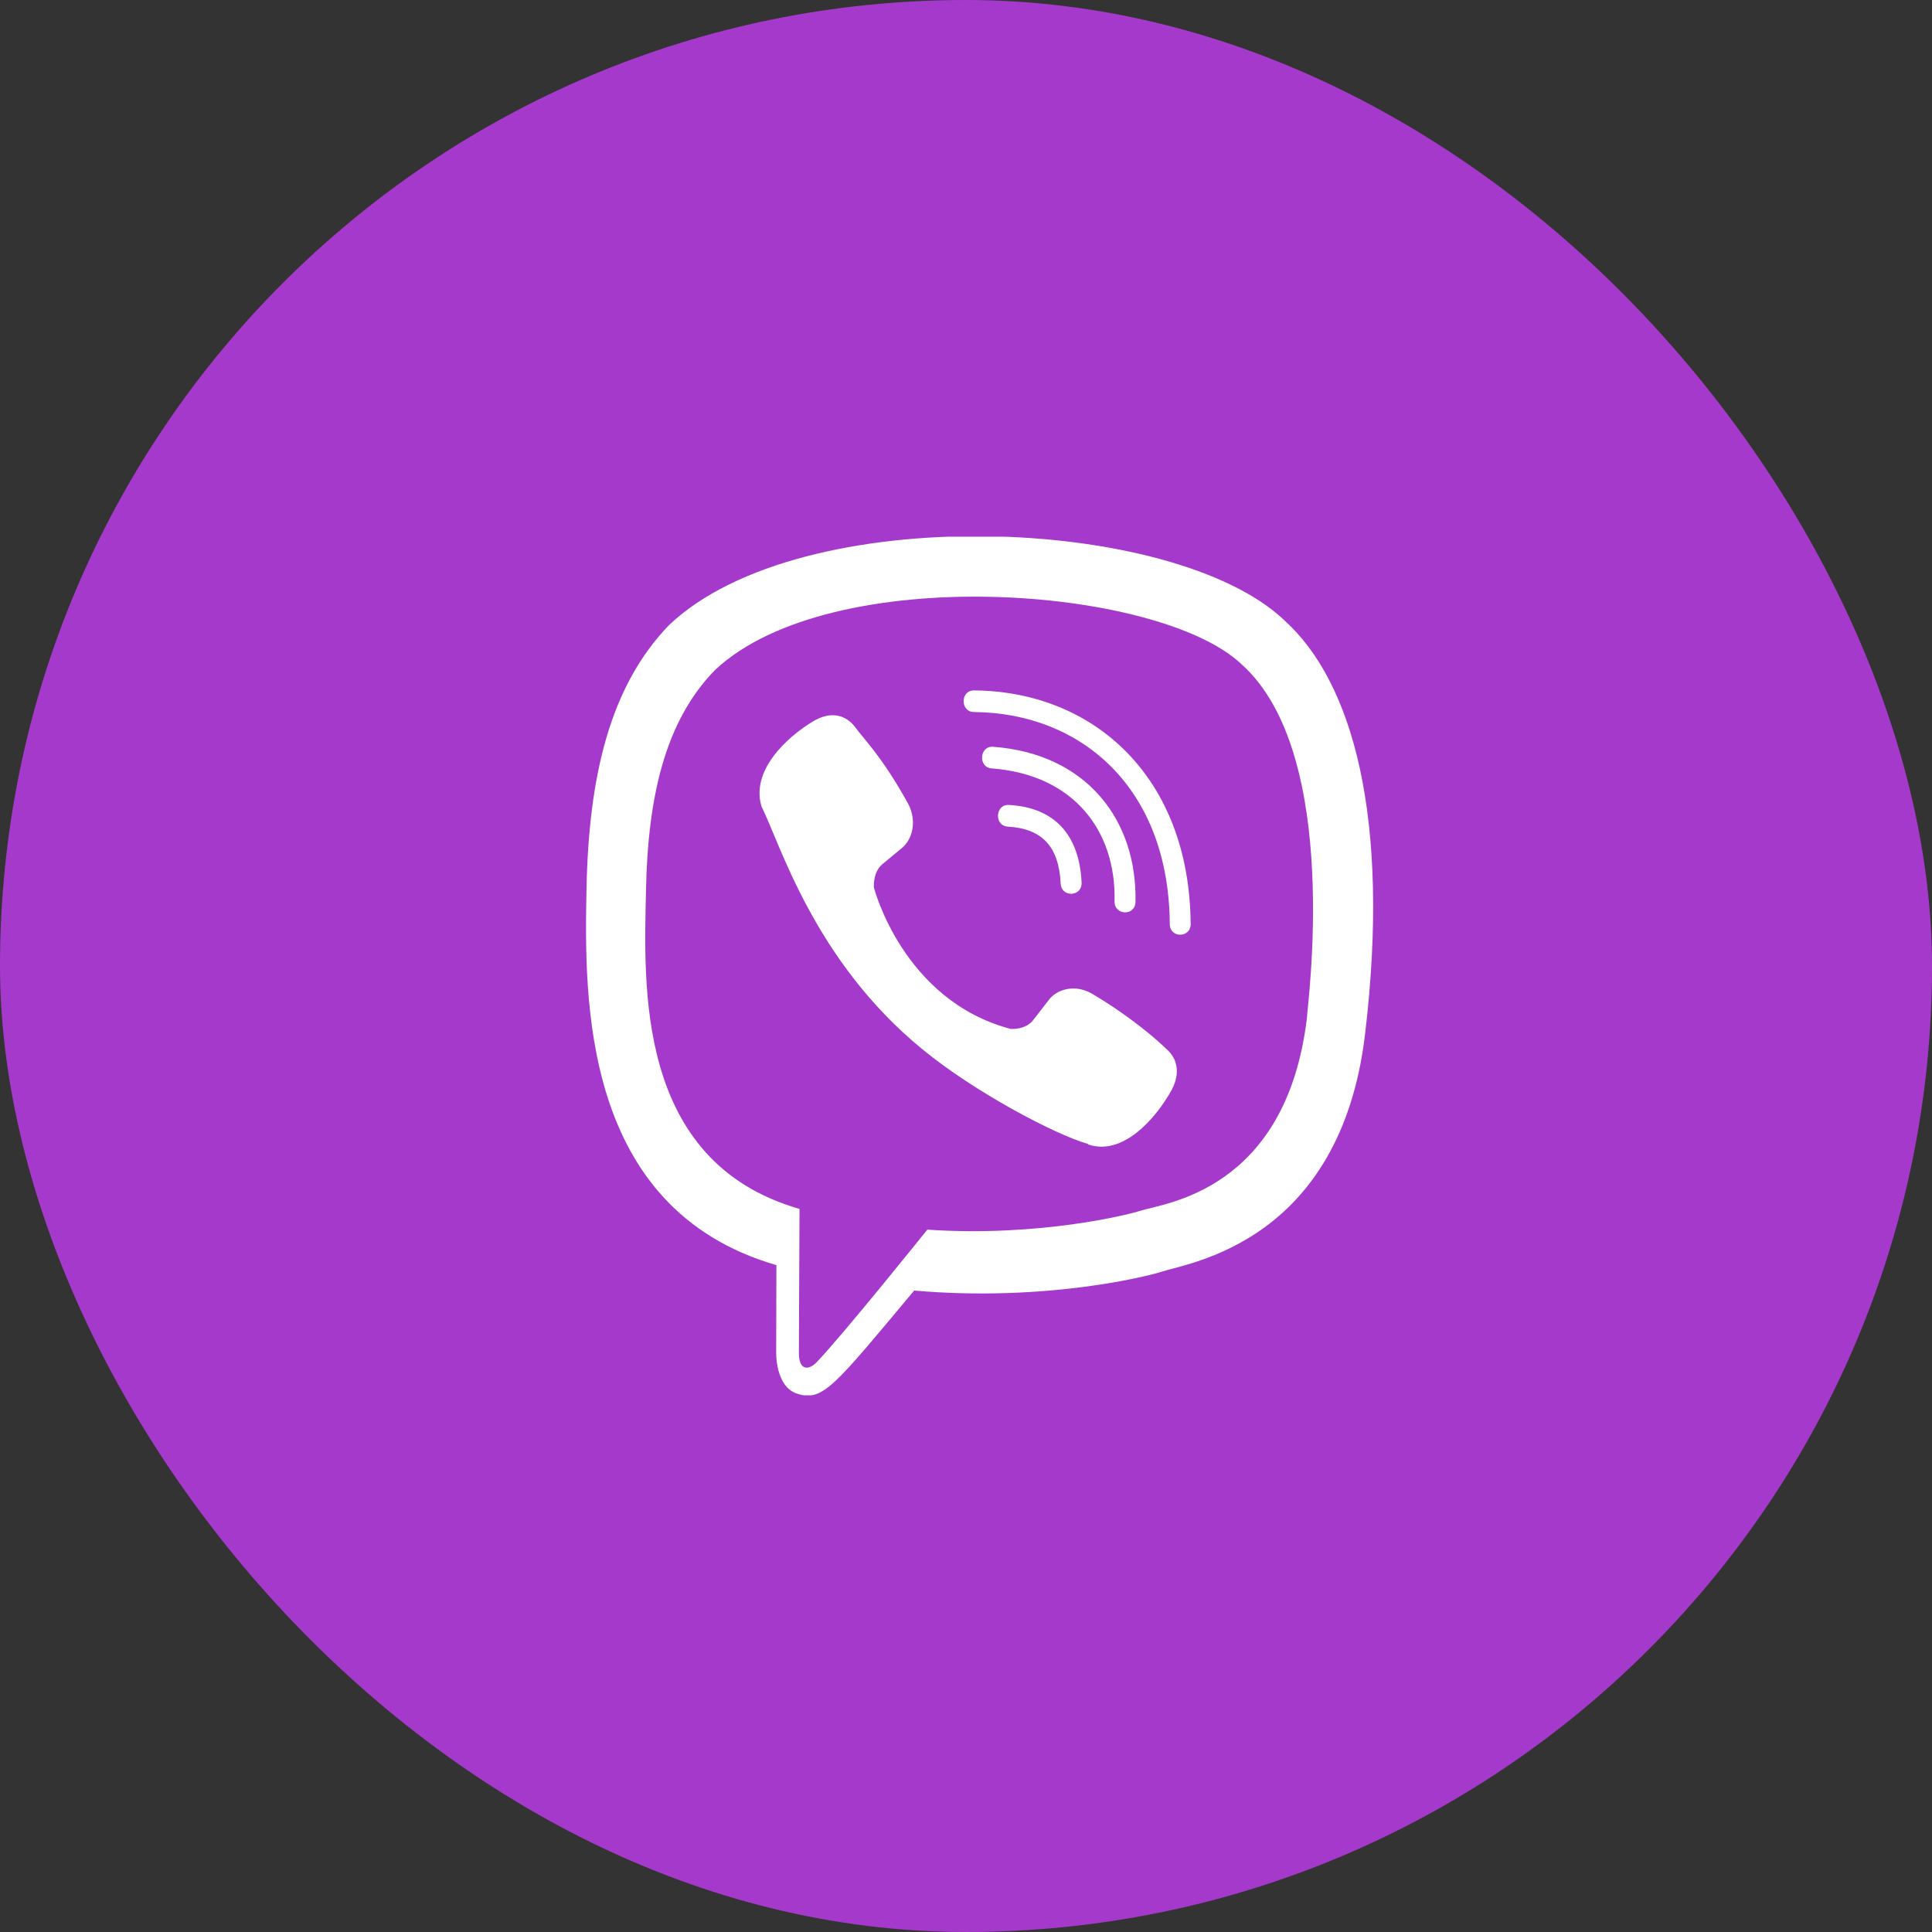 <?xml version="1.0" encoding="UTF-8"?> <svg xmlns="http://www.w3.org/2000/svg" width="36" height="36" viewBox="0 0 36 36" fill="none"><rect x="0" y="0" width="36" height="36" fill="#333333" stroke="none"/> <rect width="36" height="36" rx="18" fill="#A539CB"></rect> <g clip-path="url(#clip0_217_39)"> <path d="M25.437 19.262C25.914 15.244 25.207 12.707 23.933 11.56L23.933 11.559C21.876 9.6 14.928 9.31 12.467 11.647C11.361 12.791 10.972 14.469 10.929 16.546C10.887 18.624 10.836 22.517 14.463 23.573H14.467L14.463 25.185C14.463 25.185 14.439 25.839 14.856 25.97C15.333 26.125 15.549 25.821 17.034 24.048C19.517 24.263 21.423 23.77 21.64 23.698C22.141 23.53 24.978 23.155 25.437 19.262ZM17.279 22.913C17.279 22.913 15.707 24.873 15.219 25.381C15.059 25.547 14.883 25.531 14.886 25.203C14.886 24.988 14.898 22.526 14.898 22.526C11.823 21.645 12.004 18.33 12.037 16.596C12.071 14.861 12.388 13.441 13.324 12.484C15.483 10.459 21.575 10.912 23.127 12.371C25.024 14.053 24.349 18.805 24.353 18.967C23.963 22.216 21.664 22.422 21.241 22.563C21.061 22.623 19.384 23.054 17.279 22.913Z" fill="white"></path> <path d="M18.148 12.865C17.891 12.865 17.891 13.265 18.148 13.268C20.139 13.283 21.779 14.671 21.797 17.217C21.797 17.486 22.19 17.483 22.187 17.214H22.186C22.165 14.471 20.374 12.88 18.148 12.865Z" fill="white"></path> <path d="M20.768 16.795C20.762 17.061 21.155 17.073 21.158 16.805C21.191 15.292 20.258 14.046 18.505 13.915C18.249 13.896 18.222 14.299 18.478 14.318C19.998 14.433 20.799 15.471 20.768 16.795Z" fill="white"></path> <path d="M20.347 18.516C20.017 18.325 19.682 18.444 19.544 18.631L19.253 19.007C19.106 19.197 18.831 19.172 18.831 19.172C16.822 18.641 16.284 16.538 16.284 16.538C16.284 16.538 16.259 16.253 16.444 16.101L16.806 15.801C16.988 15.657 17.102 15.31 16.918 14.969C16.424 14.078 16.093 13.771 15.924 13.535C15.747 13.313 15.48 13.263 15.203 13.413H15.197C14.62 13.75 13.989 14.381 14.191 15.031C14.536 15.717 15.169 17.901 17.188 19.552C18.136 20.333 19.637 21.133 20.275 21.317L20.281 21.327C20.909 21.536 21.52 20.88 21.846 20.286V20.281C21.99 19.994 21.942 19.722 21.731 19.544C21.356 19.179 20.791 18.775 20.347 18.516Z" fill="white"></path> <path d="M18.779 15.403C19.42 15.44 19.73 15.775 19.764 16.462C19.776 16.731 20.166 16.712 20.154 16.444C20.111 15.546 19.643 15.046 18.8 14.999C18.544 14.984 18.52 15.387 18.779 15.403Z" fill="white"></path> </g> <defs> <clipPath id="clip0_217_39"> <rect width="16" height="16" fill="white" transform="translate(10 10)"></rect> </clipPath> </defs> </svg> 